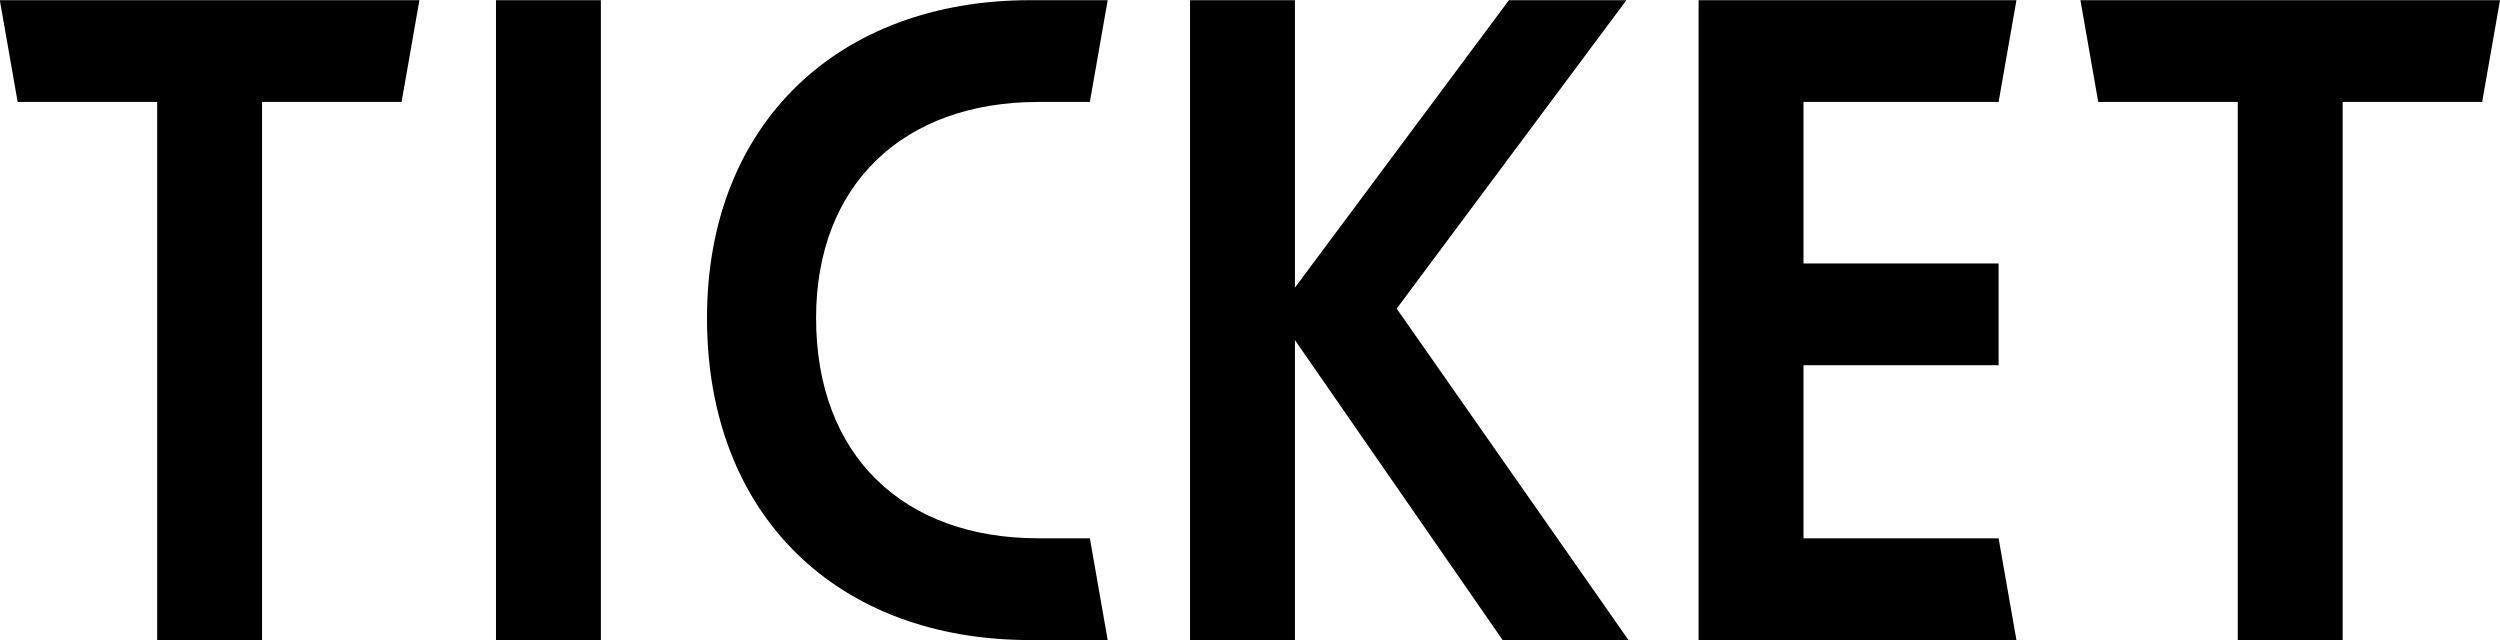 <svg xmlns="http://www.w3.org/2000/svg" width="143" height="36.624" viewBox="0 0 143 36.624">
  <defs>
    <style>
      .cls-1 {
        fill-rule: evenodd;
      }
    </style>
  </defs>
  <path id="common_nav_ticket.svg" data-name="common/nav/ticket.svg" class="cls-1" d="M1656.56,340.77l1.02-5.82h-24l1.02,5.82h7.98v30.779h6V340.77h7.98Zm5.4,30.779h6v-36.6h-6v36.6Zm30.55,0h4.44l-1.02-5.82h-2.94c-7.74,0-12.72-4.74-12.72-12.6,0-7.62,4.98-12.36,12.72-12.36h2.94l1.02-5.82h-4.44c-10.98,0-18.48,7.08-18.48,18.18C1674.03,364.469,1681.53,371.549,1692.51,371.549Zm27.03,0h7.2l-13.26-18.959,13.14-17.64h-6.72l-12.24,16.44V334.95h-6v36.6h6V354.39Zm11.21,0h18.18l-1.02-5.82h-11.16v-9.9h11.16V350.01h-11.16v-9.24h11.16l1.02-5.82h-18.18v36.6Zm44.82-30.779,1.02-5.82h-24l1.02,5.82h7.98v30.779h6V340.77h7.98Z" transform="translate(-1633.59 -334.938)"/>
</svg>
